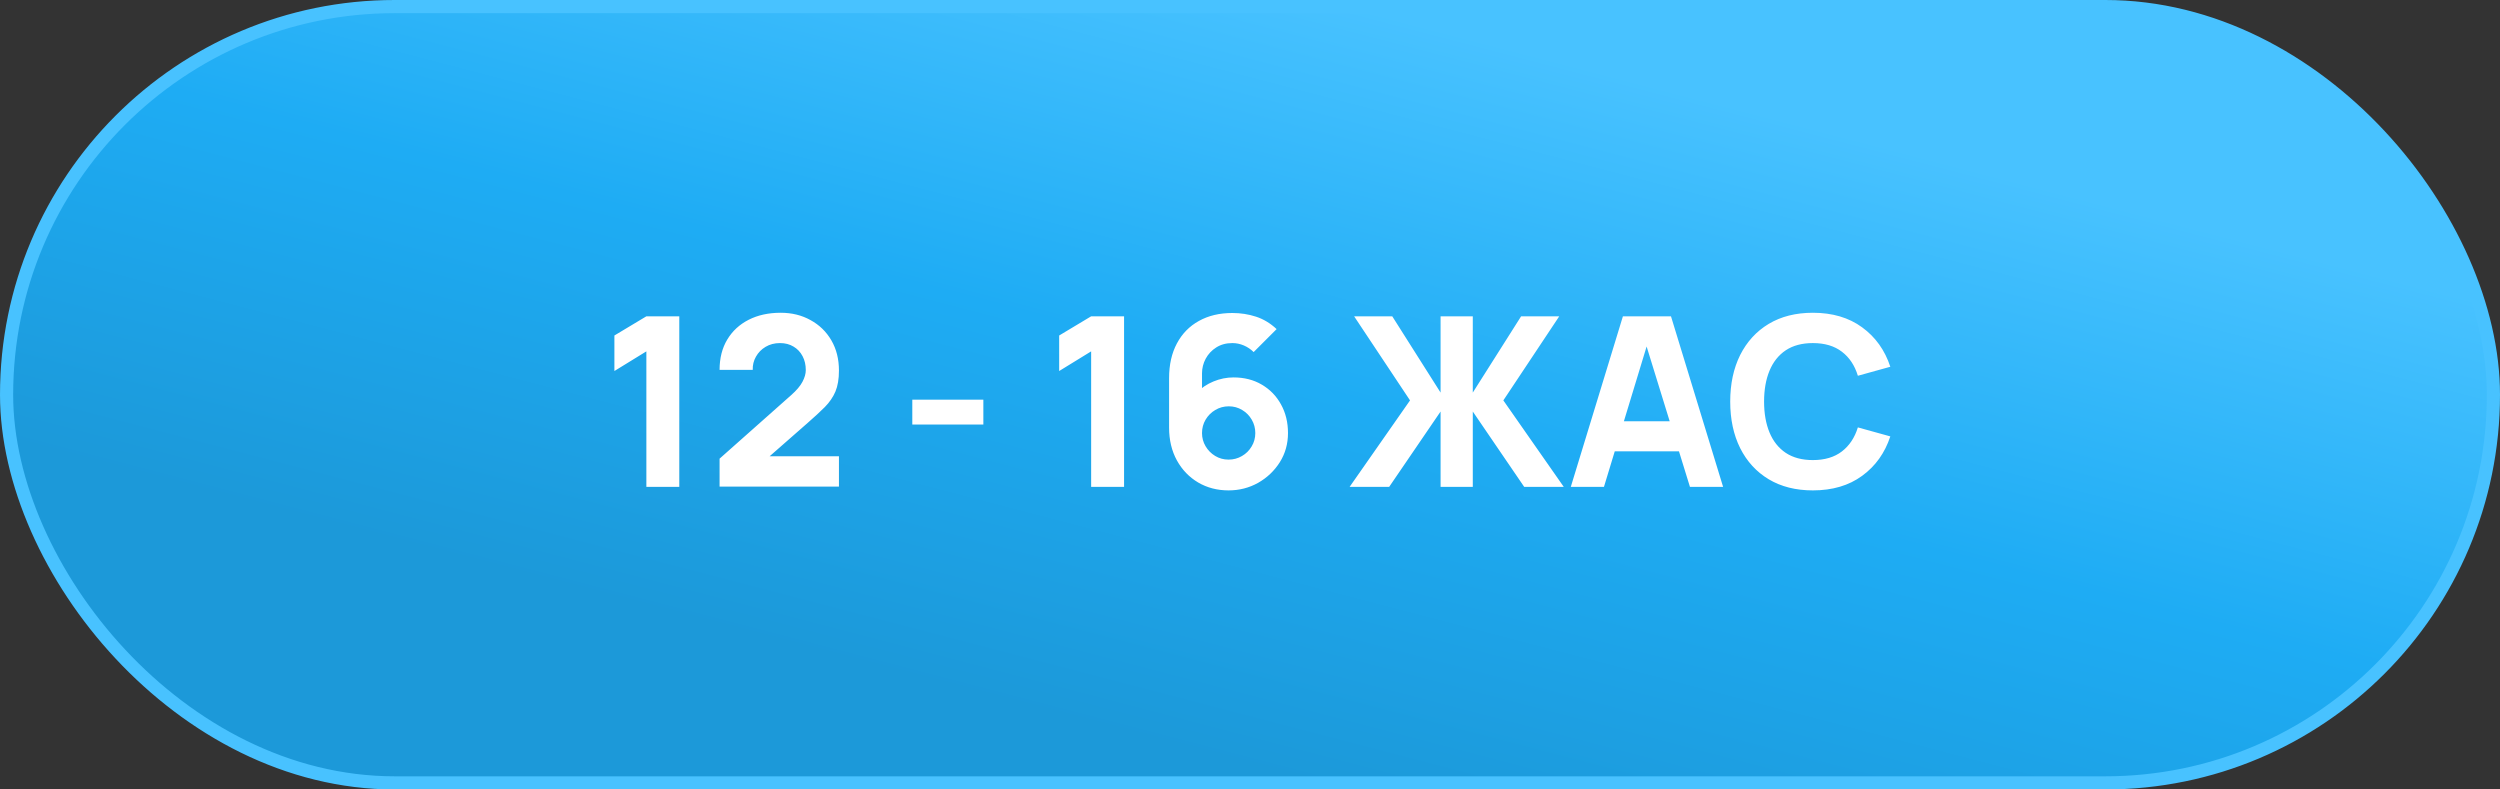 <?xml version="1.0" encoding="UTF-8"?> <svg xmlns="http://www.w3.org/2000/svg" width="190" height="60" viewBox="0 0 190 60" fill="none"><rect x="0" y="0" width="190" height="60" fill="#333333" stroke="none"/><rect x="0.5" y="0.5" width="189" height="59" rx="29.5" fill="url(#paint0_linear_2022_590)"></rect><rect x="0.5" y="0.5" width="189" height="59" rx="29.5" stroke="#48C2FF"></rect><path d="M49.124 37V26.704L46.694 28.198V25.498L49.124 24.04H51.626V37H49.124ZM54.688 36.982V34.858L60.124 30.034C60.532 29.674 60.82 29.335 60.988 29.017C61.156 28.699 61.24 28.402 61.24 28.126C61.24 27.73 61.159 27.379 60.997 27.073C60.835 26.761 60.607 26.518 60.313 26.344C60.019 26.164 59.674 26.074 59.278 26.074C58.864 26.074 58.498 26.17 58.18 26.362C57.868 26.548 57.625 26.797 57.451 27.109C57.277 27.415 57.196 27.748 57.208 28.108H54.688C54.688 27.22 54.883 26.452 55.273 25.804C55.663 25.156 56.206 24.655 56.902 24.301C57.598 23.947 58.408 23.77 59.332 23.77C60.178 23.77 60.934 23.956 61.6 24.328C62.272 24.694 62.8 25.207 63.184 25.867C63.568 26.527 63.76 27.292 63.76 28.162C63.76 28.804 63.67 29.338 63.49 29.764C63.31 30.184 63.043 30.574 62.689 30.934C62.335 31.288 61.9 31.69 61.384 32.14L57.874 35.218L57.676 34.678H63.76V36.982H54.688ZM69.335 32.266V30.376H74.735V32.266H69.335ZM82.927 37V26.704L80.497 28.198V25.498L82.927 24.04H85.429V37H82.927ZM93.369 37.27C92.511 37.27 91.74 37.069 91.056 36.667C90.378 36.265 89.841 35.707 89.445 34.993C89.049 34.273 88.851 33.442 88.851 32.5V28.738C88.851 27.718 89.049 26.839 89.445 26.101C89.841 25.357 90.399 24.787 91.119 24.391C91.839 23.989 92.685 23.788 93.657 23.788C94.287 23.788 94.887 23.881 95.457 24.067C96.027 24.253 96.549 24.568 97.023 25.012L95.277 26.758C95.061 26.542 94.812 26.374 94.53 26.254C94.248 26.134 93.957 26.074 93.657 26.074C93.189 26.074 92.781 26.185 92.433 26.407C92.091 26.623 91.824 26.908 91.632 27.262C91.446 27.61 91.353 27.982 91.353 28.378V30.304L90.939 29.854C91.311 29.476 91.74 29.188 92.226 28.99C92.718 28.786 93.225 28.684 93.747 28.684C94.563 28.684 95.28 28.867 95.898 29.233C96.522 29.599 97.008 30.1 97.356 30.736C97.71 31.372 97.887 32.098 97.887 32.914C97.887 33.73 97.68 34.468 97.266 35.128C96.852 35.782 96.303 36.304 95.619 36.694C94.935 37.078 94.185 37.27 93.369 37.27ZM93.369 34.93C93.741 34.93 94.08 34.84 94.386 34.66C94.698 34.48 94.944 34.237 95.124 33.931C95.31 33.625 95.403 33.286 95.403 32.914C95.403 32.542 95.313 32.203 95.133 31.897C94.953 31.585 94.71 31.339 94.404 31.159C94.098 30.973 93.759 30.88 93.387 30.88C93.015 30.88 92.673 30.973 92.361 31.159C92.055 31.339 91.809 31.585 91.623 31.897C91.443 32.203 91.353 32.542 91.353 32.914C91.353 33.274 91.443 33.607 91.623 33.913C91.803 34.219 92.046 34.465 92.352 34.651C92.658 34.837 92.997 34.93 93.369 34.93ZM102.572 37L107.162 30.43L102.914 24.04H105.812L109.484 29.836V24.04H111.932V29.836L115.604 24.04H118.502L114.254 30.43L118.844 37H115.838L111.932 31.276V37H109.484V31.276L105.578 37H102.572ZM119.381 37L123.341 24.04H126.995L130.955 37H128.435L124.907 25.57H125.375L121.901 37H119.381ZM121.757 34.3V32.014H128.597V34.3H121.757ZM137.778 37.27C136.482 37.27 135.363 36.988 134.421 36.424C133.485 35.86 132.762 35.071 132.252 34.057C131.748 33.043 131.496 31.864 131.496 30.52C131.496 29.176 131.748 27.997 132.252 26.983C132.762 25.969 133.485 25.18 134.421 24.616C135.363 24.052 136.482 23.77 137.778 23.77C139.266 23.77 140.514 24.139 141.522 24.877C142.536 25.615 143.25 26.614 143.664 27.874L141.198 28.558C140.958 27.772 140.553 27.163 139.983 26.731C139.413 26.293 138.678 26.074 137.778 26.074C136.956 26.074 136.269 26.257 135.717 26.623C135.171 26.989 134.76 27.505 134.484 28.171C134.208 28.837 134.07 29.62 134.07 30.52C134.07 31.42 134.208 32.203 134.484 32.869C134.76 33.535 135.171 34.051 135.717 34.417C136.269 34.783 136.956 34.966 137.778 34.966C138.678 34.966 139.413 34.747 139.983 34.309C140.553 33.871 140.958 33.262 141.198 32.482L143.664 33.166C143.25 34.426 142.536 35.425 141.522 36.163C140.514 36.901 139.266 37.27 137.778 37.27Z" fill="white"></path><defs><linearGradient id="paint0_linear_2022_590" x1="101.298" y1="1.5246e-06" x2="86.616" y2="56.161" gradientUnits="userSpaceOnUse"><stop stop-color="#48C2FF"></stop><stop offset="0.5" stop-color="#1EACF4"></stop><stop offset="1" stop-color="#1C99D9"></stop></linearGradient></defs></svg> 